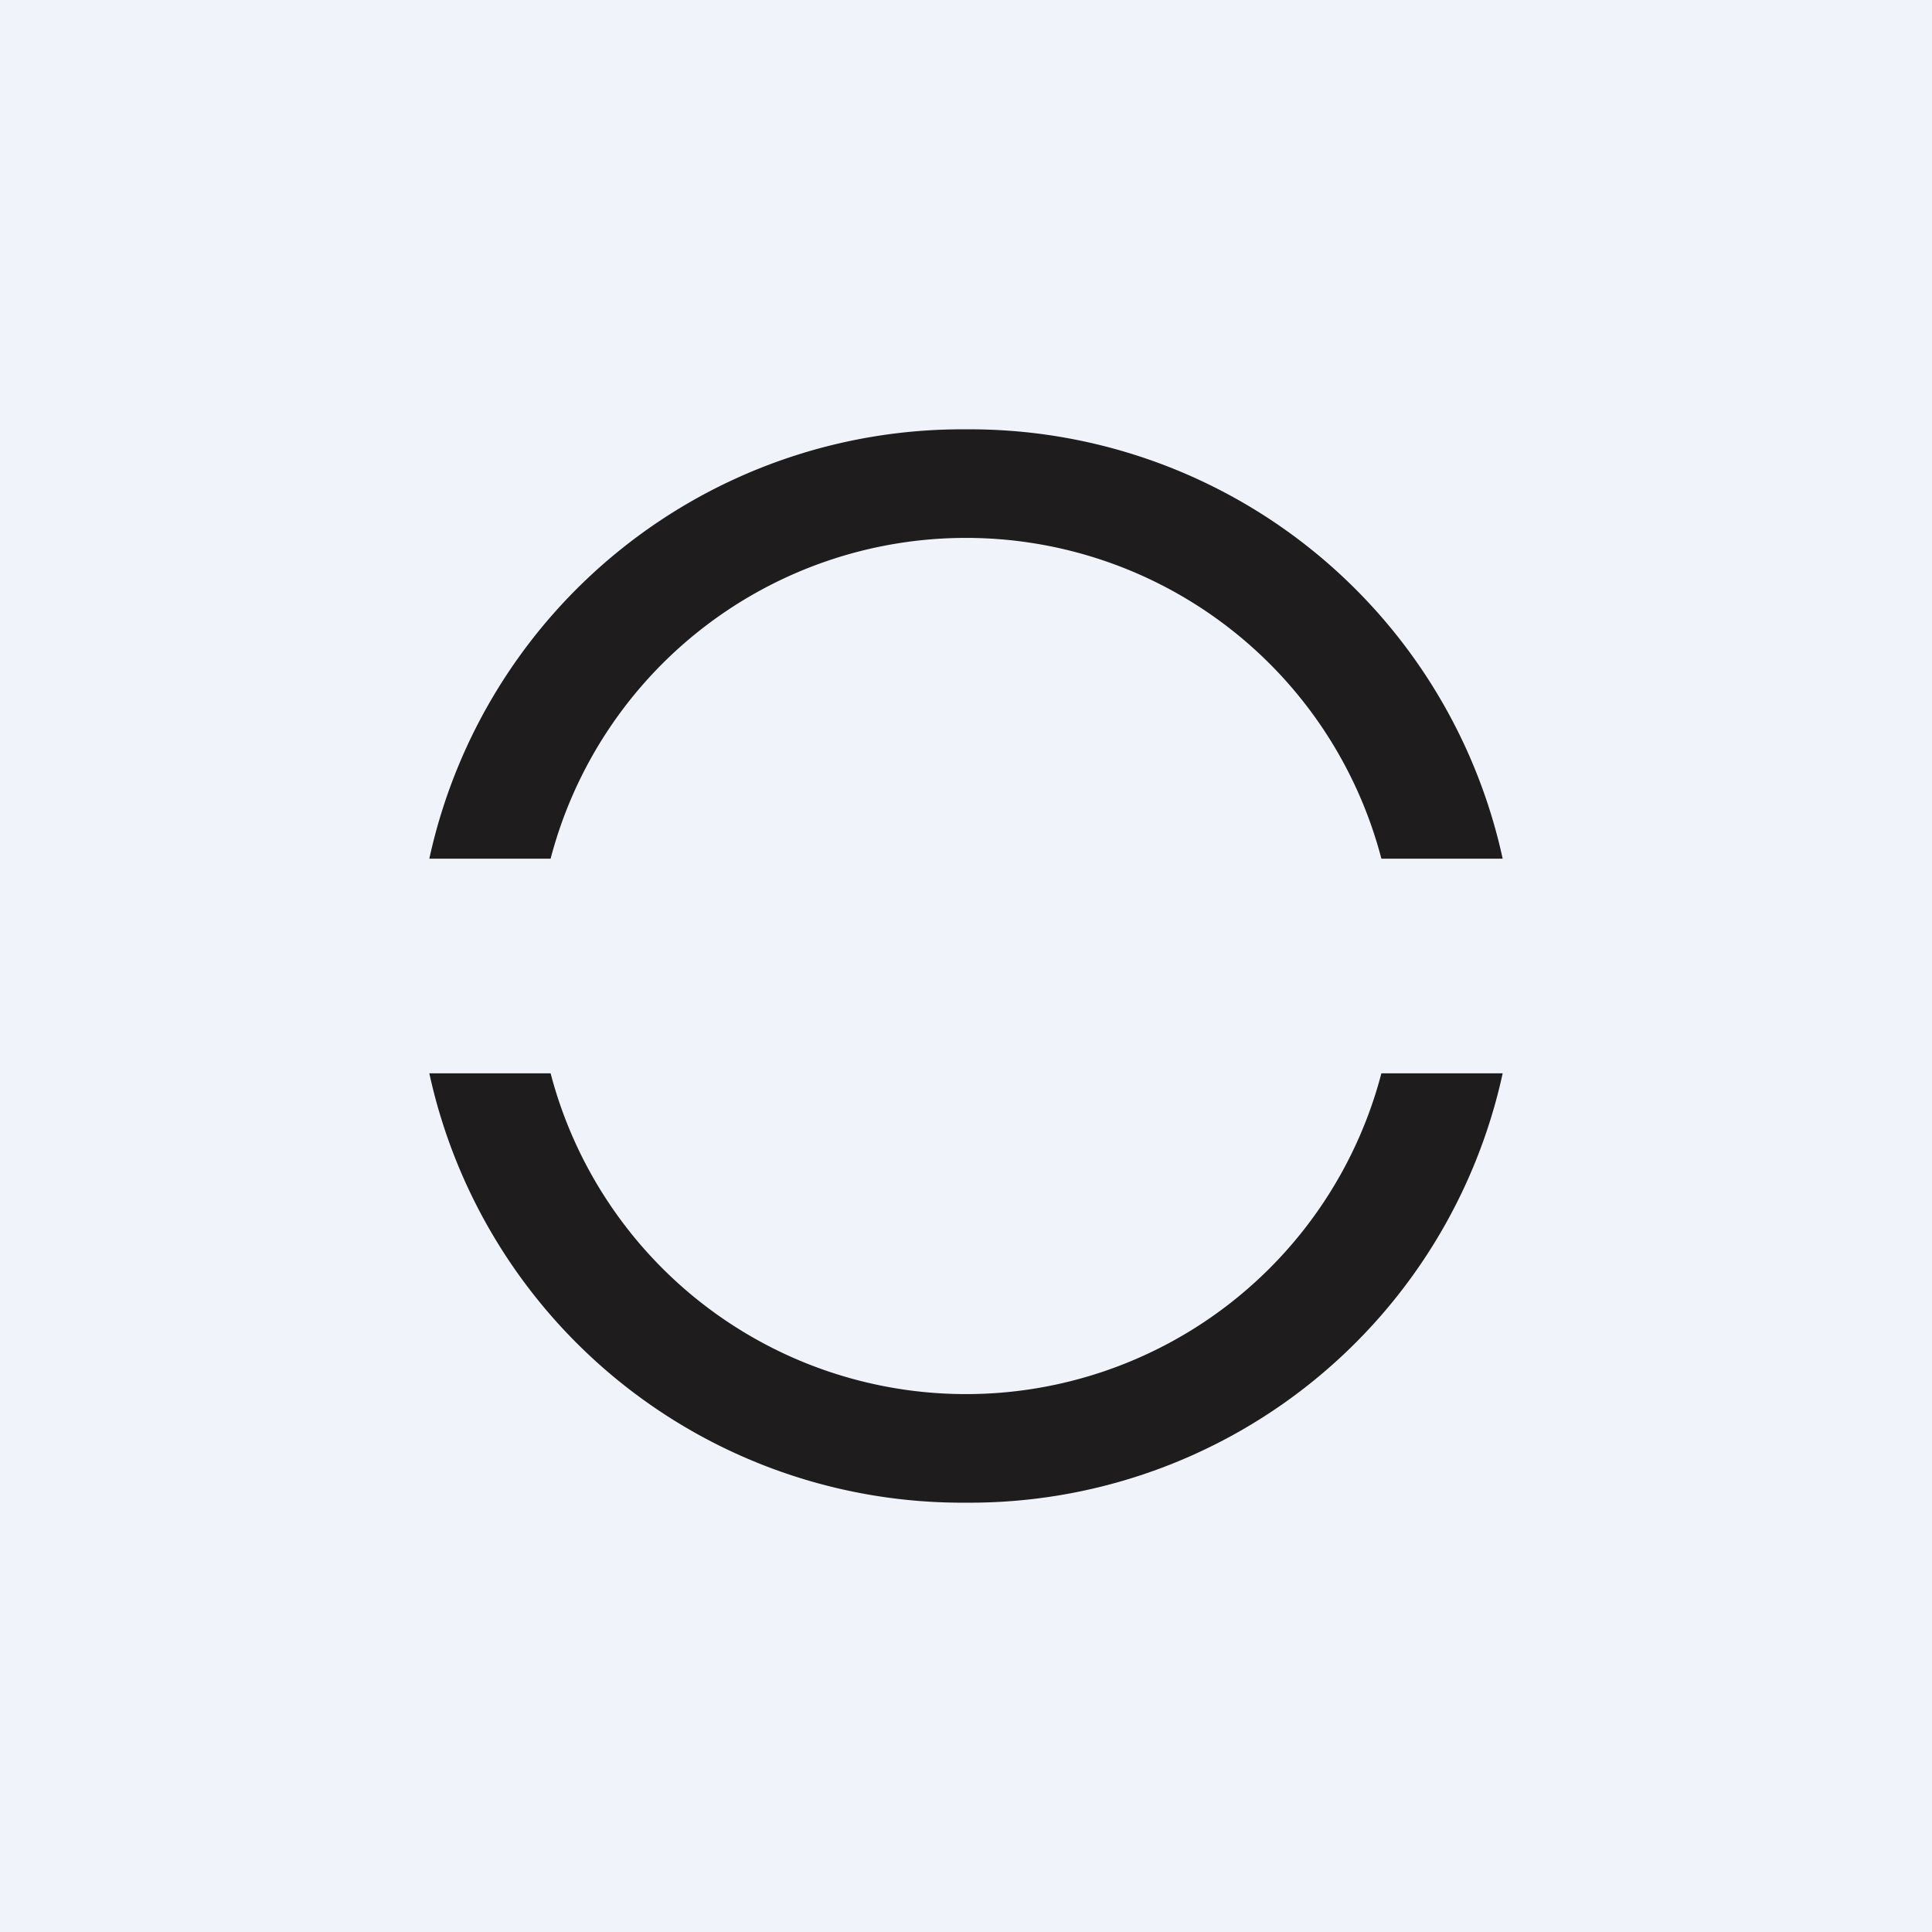 <!-- by TradingView --><svg width="18" height="18" viewBox="0 0 18 18" xmlns="http://www.w3.org/2000/svg"><path fill="#F0F3FA" d="M0 0h18v18H0z"/><path d="M14 10a5.08 5.08 0 0 1-5 4 5.08 5.08 0 0 1-5-4h1.13a4 4 0 0 0 7.74 0H14Zm0-2a5.08 5.08 0 0 0-5-4 5.08 5.08 0 0 0-5 4h1.13a4 4 0 0 1 7.74 0H14Z" fill="#1E1C1D"/></svg>